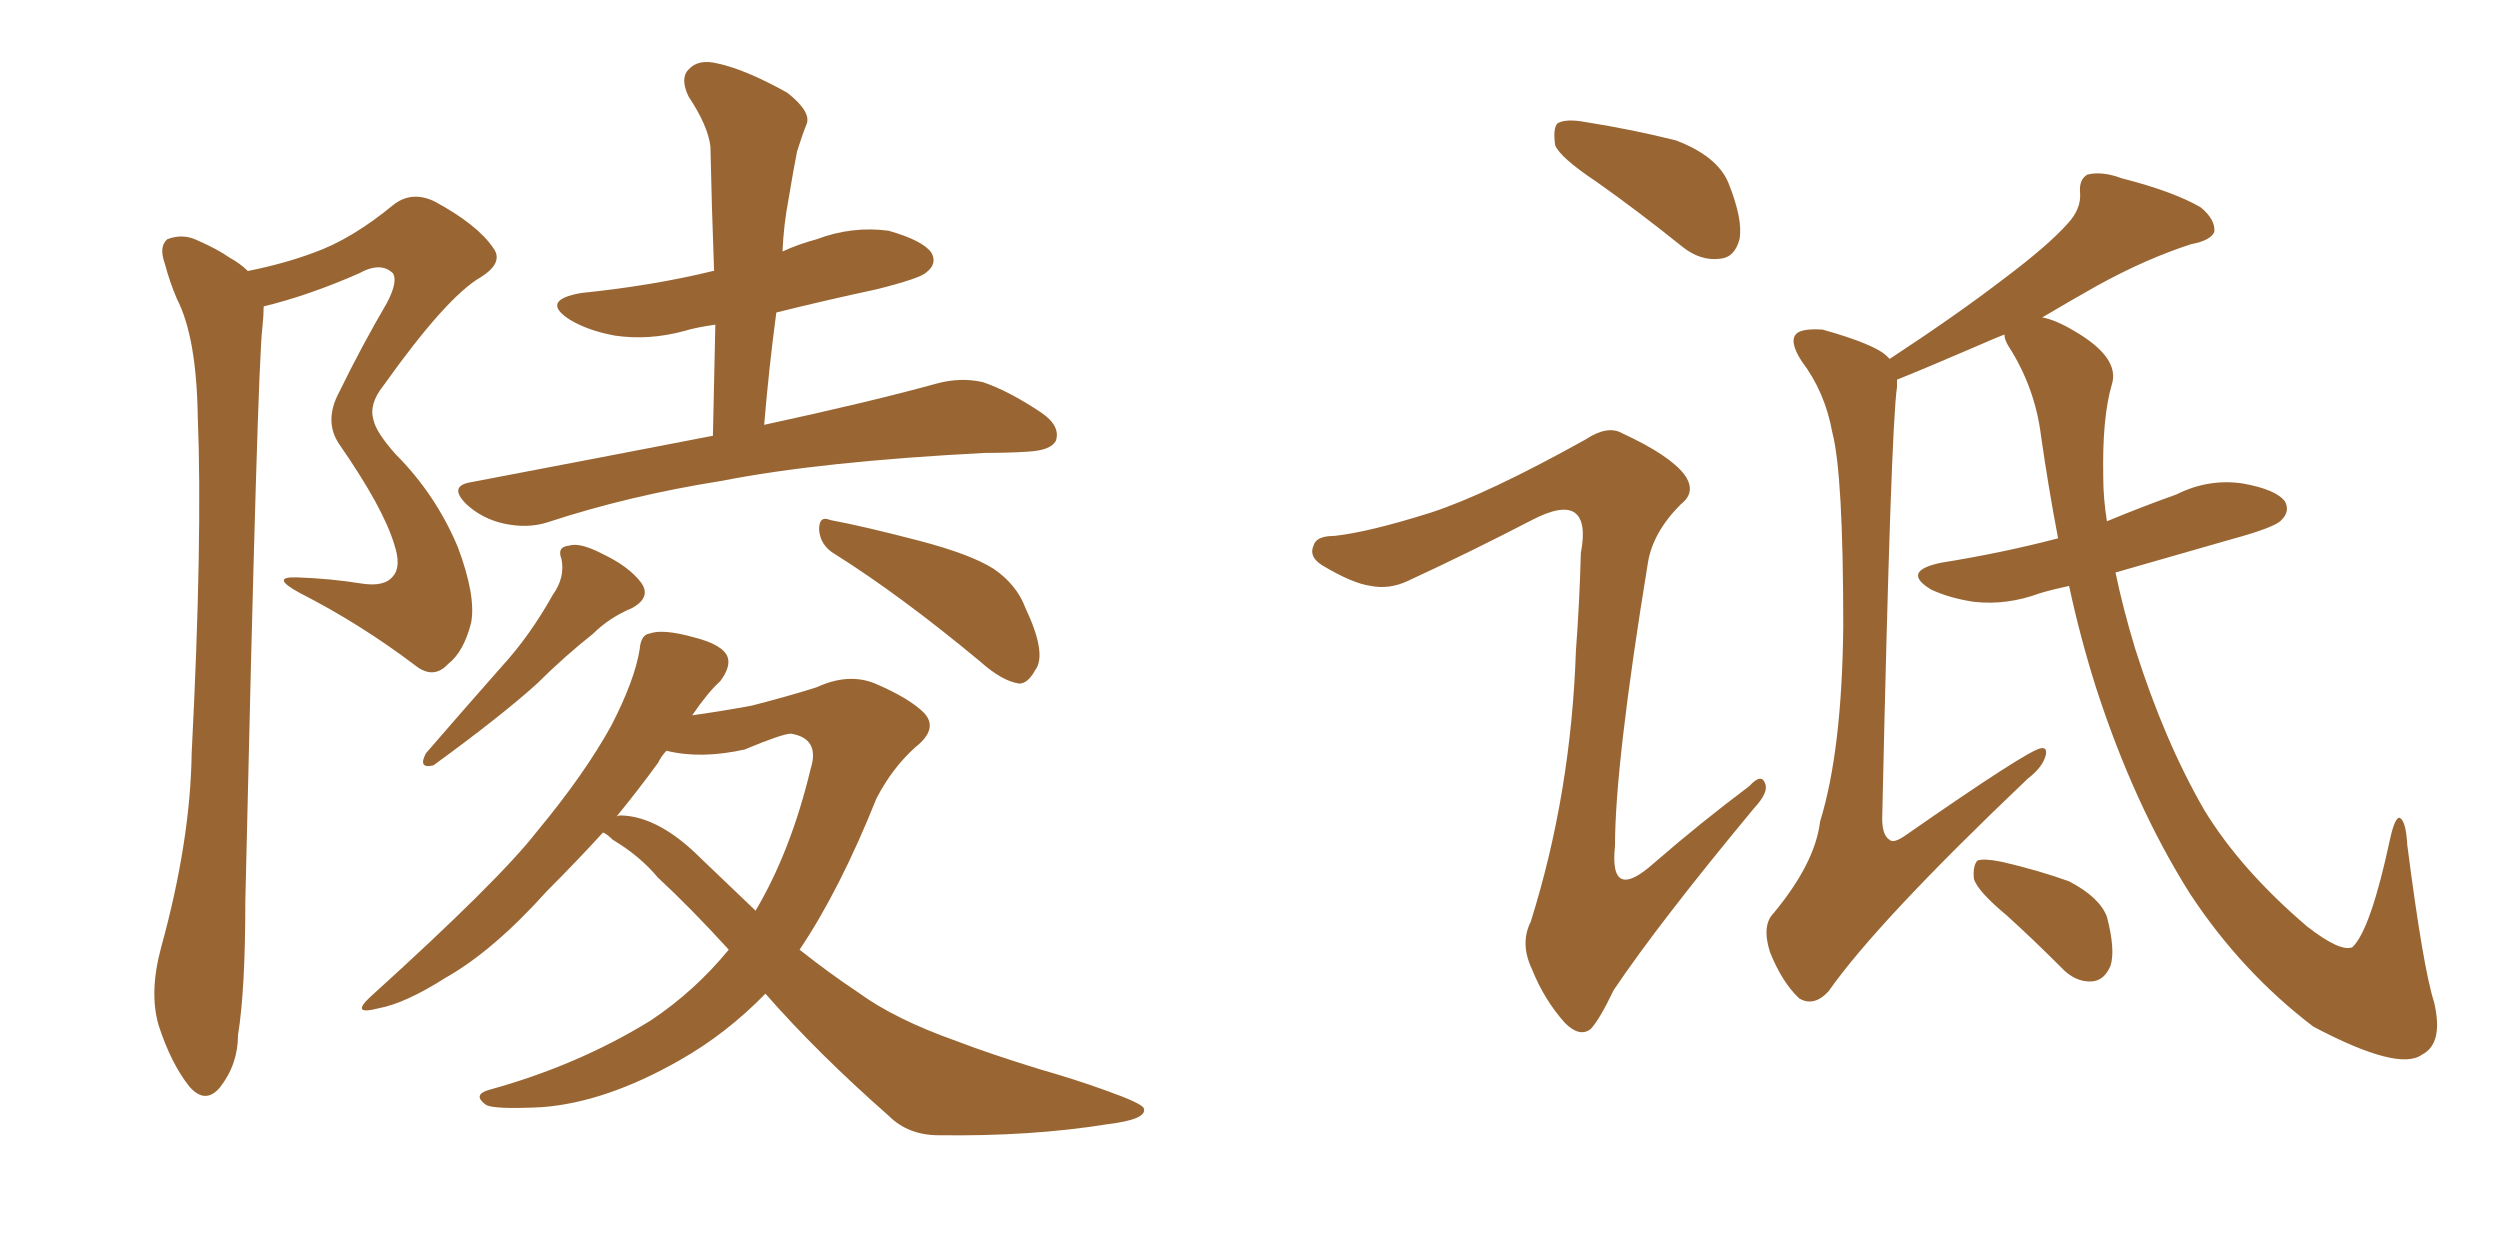 <svg xmlns="http://www.w3.org/2000/svg" xmlns:xlink="http://www.w3.org/1999/xlink" width="300" height="150"><path fill="#996633" padding="10" d="M29.74 32.52L29.74 32.52Q34.13 31.64 37.65 30.32L37.65 30.32Q42.19 28.71 47.17 24.61L47.17 24.61Q49.37 22.85 52.15 24.17L52.15 24.17Q57.28 26.95 59.18 29.74L59.18 29.74Q60.50 31.49 57.71 33.25L57.71 33.25Q53.61 35.60 46.00 46.29L46.00 46.29Q44.24 48.49 44.82 50.39L44.82 50.39Q45.12 51.86 47.46 54.49L47.46 54.49Q52.29 59.33 54.93 65.63L54.93 65.63Q57.13 71.48 56.54 74.71L56.54 74.71Q55.66 78.22 53.76 79.69L53.76 79.69Q52.00 81.59 49.80 79.83L49.80 79.83Q43.21 74.85 36.04 71.19L36.04 71.19Q32.23 69.14 35.74 69.29L35.74 69.29Q39.70 69.43 43.36 70.02L43.36 70.02Q46.14 70.46 47.17 69.14L47.17 69.14Q48.19 67.97 47.31 65.33L47.31 65.33Q46.00 60.94 40.72 53.32L40.72 53.32Q38.82 50.54 40.72 47.02L40.72 47.02Q43.36 41.60 46.44 36.33L46.44 36.33Q47.75 33.84 47.17 32.81L47.17 32.81Q45.70 31.35 43.07 32.81L43.07 32.81Q37.06 35.45 31.64 36.77L31.64 36.77Q31.64 37.79 31.49 39.26L31.49 39.26Q30.91 43.51 29.44 108.11L29.44 108.11Q29.44 118.80 28.56 124.22L28.56 124.22Q28.56 127.73 26.37 130.52L26.37 130.52Q24.61 132.57 22.71 130.37L22.71 130.37Q20.51 127.59 19.04 123.05L19.04 123.05Q17.87 119.09 19.34 113.67L19.34 113.67Q22.85 100.93 23.00 90.38L23.00 90.38Q24.32 64.60 23.73 49.95L23.73 49.95Q23.58 40.43 21.24 35.89L21.24 35.89Q20.36 33.84 19.78 31.64L19.78 31.64Q19.04 29.59 20.07 28.71L20.07 28.71Q21.97 27.98 23.73 28.86L23.73 28.86Q26.07 29.88 27.54 30.91L27.54 30.91Q28.86 31.64 29.74 32.52ZM85.55 52.29L85.55 52.29Q85.69 45.26 85.84 38.96L85.84 38.96Q83.64 39.26 82.18 39.70L82.18 39.70Q77.93 40.87 73.83 40.28L73.83 40.28Q70.61 39.70 68.41 38.38L68.41 38.38Q64.75 36.04 69.73 35.16L69.73 35.16Q78.37 34.28 85.55 32.52L85.55 32.52Q85.55 32.52 85.69 32.52L85.69 32.52Q85.40 24.76 85.25 17.58L85.25 17.58Q84.96 15.09 82.62 11.57L82.62 11.57Q81.59 9.38 82.62 8.35L82.62 8.35Q83.79 7.03 86.13 7.62L86.13 7.62Q89.50 8.35 94.48 11.13L94.48 11.13Q97.27 13.33 96.83 14.79L96.83 14.79Q96.24 16.26 95.65 18.16L95.65 18.16Q95.21 20.36 94.63 23.88L94.63 23.88Q94.04 26.95 93.90 30.18L93.90 30.18Q95.80 29.30 98.00 28.71L98.00 28.71Q102.25 27.10 106.64 27.69L106.64 27.69Q110.74 28.86 111.77 30.32L111.77 30.32Q112.50 31.64 111.18 32.67L111.18 32.67Q110.45 33.40 105.18 34.72L105.18 34.72Q99.02 36.04 93.16 37.50L93.16 37.50Q92.29 43.95 91.70 50.98L91.70 50.98Q104.59 48.19 112.50 46.00L112.50 46.00Q115.28 45.26 117.92 45.85L117.92 45.85Q121.00 46.88 124.95 49.51L124.95 49.51Q127.29 51.12 126.71 52.88L126.71 52.88Q126.12 54.05 123.34 54.20L123.34 54.20Q121.00 54.35 118.21 54.35L118.21 54.35Q98.44 55.37 86.57 57.71L86.57 57.71Q75.44 59.47 65.63 62.70L65.63 62.70Q63.28 63.43 60.50 62.84L60.50 62.84Q57.86 62.26 55.96 60.50L55.96 60.50Q53.76 58.30 56.54 57.86L56.54 57.86Q71.92 54.93 85.55 52.29ZM66.36 71.34L66.36 71.34Q67.82 69.29 67.38 67.09L67.38 67.09Q66.80 65.63 68.26 65.48L68.26 65.48Q69.58 65.04 72.36 66.50L72.36 66.50Q75.44 67.97 76.90 69.87L76.90 69.87Q78.22 71.63 75.88 72.95L75.88 72.95Q73.10 74.12 71.19 76.03L71.19 76.03Q67.68 78.81 64.45 82.03L64.45 82.03Q60.06 85.99 52.00 91.85L52.00 91.85Q50.10 92.29 51.12 90.38L51.12 90.38Q55.81 84.96 60.21 79.98L60.21 79.98Q63.57 76.32 66.36 71.34ZM100.20 66.50L100.20 66.50Q98.44 65.48 98.29 63.57L98.29 63.57Q98.29 61.82 99.61 62.40L99.61 62.40Q103.56 63.13 110.30 64.89L110.30 64.89Q116.46 66.50 119.24 68.26L119.24 68.26Q122.02 70.17 123.05 72.95L123.05 72.95Q125.68 78.52 124.22 80.42L124.22 80.42Q123.34 82.03 122.31 82.03L122.31 82.03Q120.26 81.74 117.63 79.39L117.63 79.39Q108.11 71.48 100.20 66.50ZM91.85 119.24L91.85 119.24Q87.16 124.07 81.45 127.29L81.45 127.29Q72.66 132.28 65.04 132.86L65.04 132.86Q59.18 133.15 58.30 132.57L58.30 132.57Q56.69 131.40 58.59 130.81L58.59 130.81Q69.29 127.88 78.08 122.46L78.08 122.46Q83.35 118.95 87.45 113.96L87.45 113.96Q82.91 108.98 78.96 105.32L78.96 105.32Q76.76 102.69 73.54 100.78L73.54 100.78Q72.80 100.05 72.36 99.90L72.36 99.90Q69.14 103.42 65.63 106.93L65.63 106.93Q59.18 114.11 53.47 117.33L53.47 117.33Q48.63 120.41 45.41 121.00L45.41 121.00Q42.04 121.88 44.38 119.68L44.38 119.68Q59.91 105.62 64.45 99.76L64.45 99.76Q70.17 92.87 73.39 87.01L73.39 87.01Q76.17 81.59 76.76 77.93L76.76 77.93Q76.90 76.17 77.93 76.03L77.93 76.03Q79.54 75.44 83.20 76.46L83.20 76.46Q86.72 77.34 87.30 78.81L87.30 78.81Q87.74 79.98 86.43 81.74L86.43 81.74Q84.96 83.06 83.06 85.84L83.06 85.84Q87.16 85.25 90.23 84.67L90.23 84.67Q94.78 83.50 98.00 82.47L98.00 82.47Q101.81 80.71 105.03 82.03L105.03 82.03Q109.13 83.79 110.89 85.55L110.89 85.55Q112.65 87.45 109.86 89.65L109.86 89.65Q107.08 92.14 105.18 95.80L105.18 95.80Q100.78 106.79 95.95 113.96L95.95 113.96Q99.46 116.75 102.98 119.09L102.98 119.09Q107.37 122.31 114.84 124.95L114.84 124.95Q118.65 126.42 124.80 128.32L124.80 128.32Q128.91 129.49 132.57 130.81L132.57 130.81Q137.11 132.42 137.26 133.01L137.26 133.01Q137.70 134.33 132.86 134.91L132.86 134.91Q123.78 136.38 112.65 136.23L112.65 136.23Q108.98 136.23 106.64 133.89L106.64 133.89Q98.14 126.42 91.85 119.24ZM84.08 102.98L84.08 102.98L84.08 102.98Q87.45 106.20 90.67 109.28L90.67 109.28Q94.92 102.10 97.27 92.29L97.27 92.29Q98.44 88.62 94.92 88.04L94.92 88.04Q93.90 88.04 89.36 89.94L89.36 89.94Q84.08 91.11 79.98 90.09L79.98 90.09Q79.39 90.67 78.96 91.55L78.96 91.55Q76.61 94.78 73.97 98.00L73.97 98.00Q74.12 97.85 74.56 97.85L74.56 97.85Q79.10 98.00 84.08 102.98ZM191.60 21.83L191.60 21.83Q187.21 18.90 186.62 17.43L186.62 17.43Q186.33 15.38 186.91 14.79L186.91 14.79Q187.94 14.21 190.28 14.65L190.28 14.65Q195.85 15.53 201.12 16.85L201.12 16.85Q206.10 18.75 207.42 21.97L207.42 21.97Q209.18 26.37 208.74 28.71L208.74 28.71Q208.15 30.91 206.40 31.05L206.40 31.05Q204.05 31.35 201.86 29.59L201.86 29.59Q196.58 25.34 191.60 21.83ZM171.68 61.52L171.68 61.52Q178.42 59.33 190.28 52.73L190.28 52.73Q192.92 50.98 194.68 52.00L194.68 52.00Q200.39 54.64 202.15 56.98L202.15 56.98Q203.61 59.03 201.71 60.50L201.71 60.50Q198.34 63.87 197.75 67.53L197.75 67.53Q193.80 91.70 193.80 101.51L193.80 101.51Q193.07 108.40 198.49 103.56L198.49 103.56Q204.05 98.73 209.91 94.34L209.91 94.34Q211.38 92.72 211.82 94.04L211.82 94.04Q212.26 95.07 210.50 96.97L210.50 96.97Q199.07 110.74 193.65 118.80L193.65 118.80Q191.89 122.46 190.87 123.49L190.87 123.49Q189.55 124.51 187.79 122.75L187.79 122.75Q185.30 119.97 183.84 116.31L183.84 116.31Q182.37 113.23 183.69 110.60L183.69 110.60Q188.53 95.21 189.11 78.08L189.11 78.08Q189.55 72.22 189.70 66.36L189.70 66.36Q190.43 62.55 188.96 61.52L188.96 61.52Q187.50 60.50 183.84 62.40L183.84 62.40Q176.51 66.21 168.90 69.73L168.90 69.73Q166.70 70.75 164.50 70.31L164.50 70.31Q162.30 70.02 158.64 67.82L158.64 67.82Q157.03 66.80 157.62 65.48L157.62 65.48Q157.91 64.31 160.11 64.31L160.11 64.31Q164.21 63.87 171.68 61.52ZM248.29 70.31L248.29 70.31Q246.24 70.75 244.78 71.19L244.78 71.19Q240.82 72.66 236.87 72.22L236.87 72.22Q233.94 71.78 231.74 70.75L231.74 70.75Q228.08 68.55 232.91 67.53L232.91 67.53Q240.23 66.36 246.97 64.60L246.97 64.60Q245.80 58.45 244.92 52.29L244.92 52.29Q244.19 46.44 240.97 41.46L240.97 41.46Q240.53 40.72 240.53 40.14L240.53 40.14Q239.06 40.72 237.74 41.31L237.74 41.31Q231.30 44.09 227.64 45.56L227.64 45.56Q227.64 45.85 227.64 46.44L227.64 46.44Q226.90 51.42 225.88 97.56L225.88 97.56Q225.73 100.20 226.76 100.78L226.76 100.78Q227.20 101.22 228.52 100.34L228.52 100.34Q243.46 89.94 244.92 89.79L244.92 89.79Q245.65 89.65 245.51 90.53L245.51 90.53Q245.21 91.99 243.31 93.46L243.31 93.46Q225.29 110.60 219.43 118.95L219.43 118.95Q217.68 120.85 215.92 119.82L215.92 119.82Q213.87 117.92 212.40 114.26L212.40 114.26Q211.38 111.04 212.84 109.57L212.84 109.57Q217.82 103.56 218.41 98.58L218.41 98.58Q221.04 90.09 221.19 75.15L221.19 75.15Q221.19 56.84 219.87 51.86L219.87 51.86Q218.99 47.02 216.21 43.36L216.21 43.36Q214.60 40.87 215.63 39.99L215.63 39.99Q216.36 39.40 218.70 39.55L218.70 39.55Q225 41.31 226.46 42.77L226.46 42.77Q226.61 42.92 226.76 43.07L226.76 43.07Q234.81 37.79 240.53 33.40L240.53 33.40Q245.80 29.44 248.14 26.81L248.14 26.81Q249.76 25.05 249.61 23.14L249.61 23.14Q249.46 21.53 250.49 20.95L250.49 20.95Q252.25 20.51 254.59 21.39L254.59 21.39Q260.89 23.00 264.11 24.90L264.11 24.90Q265.87 26.37 265.72 27.83L265.72 27.83Q265.28 28.86 262.94 29.30L262.94 29.30Q257.52 31.05 251.66 34.28L251.66 34.28Q248.29 36.18 245.07 38.09L245.07 38.09Q246.68 38.38 248.88 39.70L248.88 39.70Q254.44 42.92 253.42 46.14L253.42 46.14Q252.25 50.10 252.39 57.28L252.39 57.28Q252.39 59.77 252.83 62.55L252.83 62.55Q257.08 60.79 261.18 59.33L261.18 59.33Q264.99 57.42 269.09 58.01L269.09 58.01Q273.19 58.74 274.22 60.21L274.22 60.21Q274.80 61.38 273.78 62.40L273.78 62.40Q273.05 63.28 267.63 64.75L267.63 64.75Q260.45 66.80 253.86 68.70L253.86 68.70Q254.74 72.95 256.20 77.78L256.20 77.78Q259.72 88.92 264.55 97.27L264.55 97.27Q268.95 104.44 276.86 111.18L276.86 111.18Q280.81 114.26 282.28 113.67L282.28 113.67Q284.47 111.62 286.82 100.63L286.82 100.63Q287.40 98.00 287.99 98.14L287.99 98.14Q288.72 98.58 288.87 101.37L288.87 101.37Q290.77 116.16 292.09 120.26L292.09 120.26Q293.26 125.24 290.63 126.56L290.63 126.56Q287.84 128.61 277.59 123.19L277.59 123.19Q268.95 116.60 262.79 107.23L262.79 107.23Q256.05 96.53 251.51 82.47L251.51 82.47Q249.61 76.46 248.29 70.31ZM240.82 109.86L240.82 109.86L240.82 109.86Q237.30 106.93 236.87 105.47L236.87 105.47Q236.72 103.86 237.30 103.27L237.30 103.27Q238.04 102.98 240.23 103.42L240.23 103.42Q244.63 104.44 248.29 105.76L248.29 105.76Q251.95 107.67 252.83 110.01L252.83 110.01Q253.86 113.96 253.27 115.87L253.27 115.87Q252.54 117.63 251.07 117.77L251.07 117.77Q249.02 117.92 247.27 116.02L247.27 116.02Q243.90 112.65 240.82 109.86Z"/></svg>